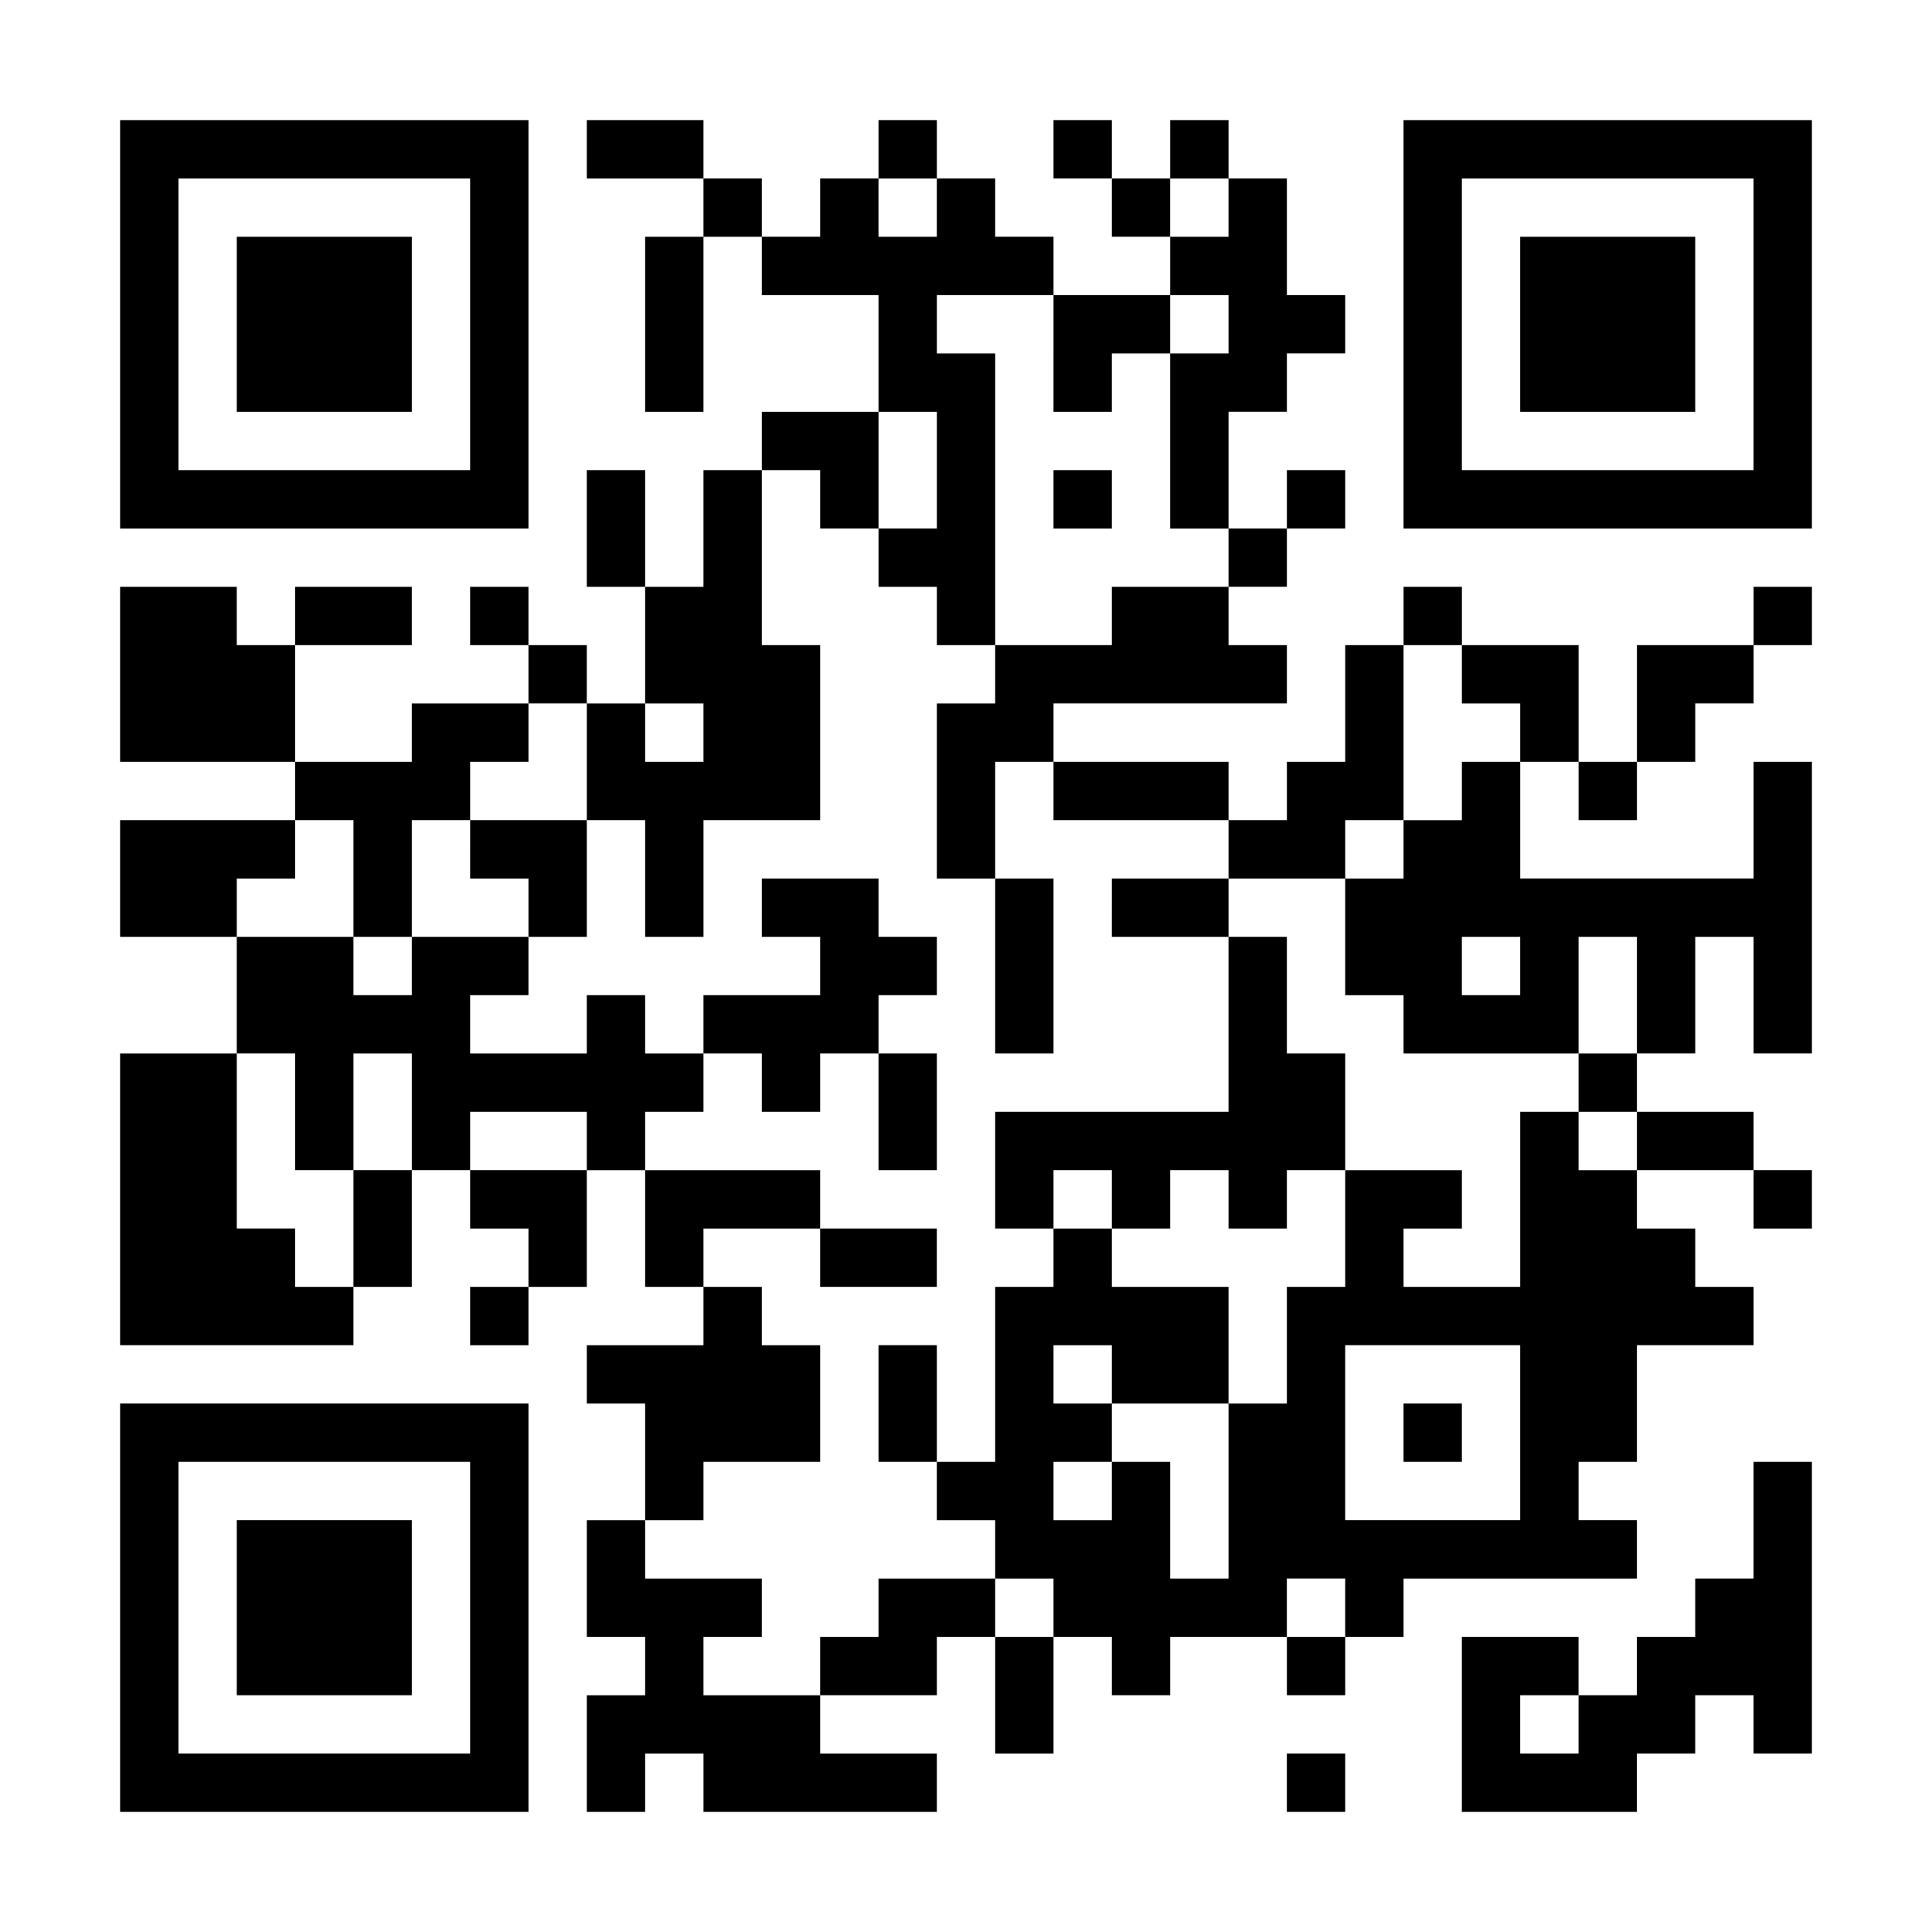 <?xml version="1.0" encoding="utf-8"?>
<svg xmlns="http://www.w3.org/2000/svg" version="1.0" width="1126pt" height="1126pt" viewBox="0 0 1126 1126" preserveAspectRatio="xMidYMid meet">

<g transform="translate(0,1126) scale(0.1,-0.1)" fill="#000000" stroke="none">
<path d="M700 9370 l0 -1190 1190 0 1190 0 0 1190 0 1190 -1190 0 -1190 0 0&#xA;-1190z m2040 0 l0 -850 -850 0 -850 0 0 850 0 850 850 0 850 0 0 -850z"/>
<path d="M1380 9370 l0 -510 510 0 510 0 0 510 0 510 -510 0 -510 0 0 -510z"/>
<path d="M3420 10390 l0 -170 340 0 340 0 0 -170 0 -170 -170 0 -170 0 0 -510&#xA;0 -510 170 0 170 0 0 510 0 510 170 0 170 0 0 -170 0 -170 340 0 340 0 0 -340&#xA;0 -340 -340 0 -340 0 0 -170 0 -170 -170 0 -170 0 0 -340 0 -340 -170 0 -170&#xA;0 0 340 0 340 -170 0 -170 0 0 -340 0 -340 170 0 170 0 0 -340 0 -340 -170 0&#xA;-170 0 0 170 0 170 -170 0 -170 0 0 170 0 170 -170 0 -170 0 0 -170 0 -170&#xA;170 0 170 0 0 -170 0 -170 -340 0 -340 0 0 -170 0 -170 -340 0 -340 0 0 340 0&#xA;340 340 0 340 0 0 170 0 170 -340 0 -340 0 0 -170 0 -170 -170 0 -170 0 0 170&#xA;0 170 -340 0 -340 0 0 -510 0 -510 510 0 510 0 0 -170 0 -170 -510 0 -510 0 0&#xA;-340 0 -340 340 0 340 0 0 -340 0 -340 -340 0 -340 0 0 -850 0 -850 680 0 680&#xA;0 0 170 0 170 170 0 170 0 0 340 0 340 170 0 170 0 0 -170 0 -170 170 0 170 0&#xA;0 -170 0 -170 -170 0 -170 0 0 -170 0 -170 170 0 170 0 0 170 0 170 170 0 170&#xA;0 0 340 0 340 170 0 170 0 0 -340 0 -340 170 0 170 0 0 -170 0 -170 -340 0&#xA;-340 0 0 -170 0 -170 170 0 170 0 0 -340 0 -340 -170 0 -170 0 0 -340 0 -340&#xA;170 0 170 0 0 -170 0 -170 -170 0 -170 0 0 -340 0 -340 170 0 170 0 0 170 0&#xA;170 170 0 170 0 0 -170 0 -170 680 0 680 0 0 170 0 170 -340 0 -340 0 0 170 0&#xA;170 340 0 340 0 0 170 0 170 170 0 170 0 0 -340 0 -340 170 0 170 0 0 340 0&#xA;340 170 0 170 0 0 -170 0 -170 170 0 170 0 0 170 0 170 340 0 340 0 0 -170 0&#xA;-170 170 0 170 0 0 170 0 170 170 0 170 0 0 170 0 170 680 0 680 0 0 170 0&#xA;170 -170 0 -170 0 0 170 0 170 170 0 170 0 0 340 0 340 340 0 340 0 0 170 0&#xA;170 -170 0 -170 0 0 170 0 170 -170 0 -170 0 0 170 0 170 340 0 340 0 0 -170&#xA;0 -170 170 0 170 0 0 170 0 170 -170 0 -170 0 0 170 0 170 -340 0 -340 0 0&#xA;170 0 170 170 0 170 0 0 340 0 340 170 0 170 0 0 -340 0 -340 170 0 170 0 0&#xA;850 0 850 -170 0 -170 0 0 -340 0 -340 -680 0 -680 0 0 340 0 340 170 0 170 0&#xA;0 -170 0 -170 170 0 170 0 0 170 0 170 170 0 170 0 0 170 0 170 170 0 170 0 0&#xA;170 0 170 170 0 170 0 0 170 0 170 -170 0 -170 0 0 -170 0 -170 -340 0 -340 0&#xA;0 -340 0 -340 -170 0 -170 0 0 340 0 340 -340 0 -340 0 0 170 0 170 -170 0&#xA;-170 0 0 -170 0 -170 -170 0 -170 0 0 -340 0 -340 -170 0 -170 0 0 -170 0&#xA;-170 -170 0 -170 0 0 170 0 170 -510 0 -510 0 0 170 0 170 680 0 680 0 0 170&#xA;0 170 -170 0 -170 0 0 170 0 170 170 0 170 0 0 170 0 170 170 0 170 0 0 170 0&#xA;170 -170 0 -170 0 0 -170 0 -170 -170 0 -170 0 0 340 0 340 170 0 170 0 0 170&#xA;0 170 170 0 170 0 0 170 0 170 -170 0 -170 0 0 340 0 340 -170 0 -170 0 0 170&#xA;0 170 -170 0 -170 0 0 -170 0 -170 -170 0 -170 0 0 170 0 170 -170 0 -170 0 0&#xA;-170 0 -170 170 0 170 0 0 -170 0 -170 170 0 170 0 0 -170 0 -170 -340 0 -340&#xA;0 0 170 0 170 -170 0 -170 0 0 170 0 170 -170 0 -170 0 0 170 0 170 -170 0&#xA;-170 0 0 -170 0 -170 -170 0 -170 0 0 -170 0 -170 -170 0 -170 0 0 170 0 170&#xA;-170 0 -170 0 0 170 0 170 -340 0 -340 0 0 -170z m2040 -340 l0 -170 -170 0&#xA;-170 0 0 170 0 170 170 0 170 0 0 -170z m1700 0 l0 -170 -170 0 -170 0 0 170&#xA;0 170 170 0 170 0 0 -170z m-1020 -850 l0 -340 170 0 170 0 0 170 0 170 170 0&#xA;170 0 0 170 0 170 170 0 170 0 0 -170 0 -170 -170 0 -170 0 0 -510 0 -510 170&#xA;0 170 0 0 -170 0 -170 -340 0 -340 0 0 -170 0 -170 -340 0 -340 0 0 -170 0&#xA;-170 -170 0 -170 0 0 -510 0 -510 170 0 170 0 0 340 0 340 170 0 170 0 0 -170&#xA;0 -170 510 0 510 0 0 -170 0 -170 340 0 340 0 0 170 0 170 170 0 170 0 0 510&#xA;0 510 170 0 170 0 0 -170 0 -170 170 0 170 0 0 -170 0 -170 -170 0 -170 0 0&#xA;-170 0 -170 -170 0 -170 0 0 -170 0 -170 -170 0 -170 0 0 -340 0 -340 170 0&#xA;170 0 0 -170 0 -170 510 0 510 0 0 340 0 340 170 0 170 0 0 -340 0 -340 -170&#xA;0 -170 0 0 -170 0 -170 170 0 170 0 0 -170 0 -170 -170 0 -170 0 0 170 0 170&#xA;-170 0 -170 0 0 -510 0 -510 -340 0 -340 0 0 170 0 170 170 0 170 0 0 170 0&#xA;170 -340 0 -340 0 0 -340 0 -340 -170 0 -170 0 0 -340 0 -340 -170 0 -170 0 0&#xA;-510 0 -510 -170 0 -170 0 0 340 0 340 -170 0 -170 0 0 -170 0 -170 -170 0&#xA;-170 0 0 170 0 170 170 0 170 0 0 170 0 170 -170 0 -170 0 0 170 0 170 170 0&#xA;170 0 0 -170 0 -170 340 0 340 0 0 340 0 340 -340 0 -340 0 0 170 0 170 -170&#xA;0 -170 0 0 -170 0 -170 -170 0 -170 0 0 -510 0 -510 -170 0 -170 0 0 -170 0&#xA;-170 170 0 170 0 0 -170 0 -170 170 0 170 0 0 -170 0 -170 -170 0 -170 0 0&#xA;170 0 170 -340 0 -340 0 0 -170 0 -170 -170 0 -170 0 0 -170 0 -170 -340 0&#xA;-340 0 0 170 0 170 170 0 170 0 0 170 0 170 -340 0 -340 0 0 170 0 170 170 0&#xA;170 0 0 170 0 170 340 0 340 0 0 340 0 340 -170 0 -170 0 0 170 0 170 -170 0&#xA;-170 0 0 170 0 170 340 0 340 0 0 170 0 170 -510 0 -510 0 0 170 0 170 170 0&#xA;170 0 0 170 0 170 -170 0 -170 0 0 170 0 170 -170 0 -170 0 0 -170 0 -170&#xA;-340 0 -340 0 0 170 0 170 170 0 170 0 0 170 0 170 -340 0 -340 0 0 -170 0&#xA;-170 -170 0 -170 0 0 170 0 170 -340 0 -340 0 0 170 0 170 170 0 170 0 0 170&#xA;0 170 170 0 170 0 0 -340 0 -340 170 0 170 0 0 340 0 340 170 0 170 0 0 170 0&#xA;170 170 0 170 0 0 170 0 170 170 0 170 0 0 -340 0 -340 170 0 170 0 0 -340 0&#xA;-340 170 0 170 0 0 340 0 340 340 0 340 0 0 510 0 510 -170 0 -170 0 0 510 0&#xA;510 170 0 170 0 0 -170 0 -170 170 0 170 0 0 340 0 340 170 0 170 0 0 -340 0&#xA;-340 -170 0 -170 0 0 -170 0 -170 170 0 170 0 0 -170 0 -170 170 0 170 0 0&#xA;850 0 850 -170 0 -170 0 0 170 0 170 340 0 340 0 0 -340z m-2040 -2210 l0&#xA;-170 -170 0 -170 0 0 170 0 170 170 0 170 0 0 -170z m4760 -1360 l0 -170 -170&#xA;0 -170 0 0 170 0 170 170 0 170 0 0 -170z m-7140 -850 l0 -340 170 0 170 0 0&#xA;340 0 340 170 0 170 0 0 -340 0 -340 -170 0 -170 0 0 -340 0 -340 -170 0 -170&#xA;0 0 170 0 170 -170 0 -170 0 0 510 0 510 170 0 170 0 0 -340z m1700 -170 l0&#xA;-170 -340 0 -340 0 0 170 0 170 340 0 340 0 0 -170z m5440 -1700 l0 -510 -510&#xA;0 -510 0 0 510 0 510 510 0 510 0 0 -510z m-1020 -1020 l0 -170 -170 0 -170 0&#xA;0 170 0 170 170 0 170 0 0 -170z"/>
<path d="M6140 8350 l0 -170 170 0 170 0 0 170 0 170 -170 0 -170 0 0 -170z"/>
<path d="M2740 6310 l0 -170 170 0 170 0 0 -170 0 -170 170 0 170 0 0 340 0&#xA;340 -340 0 -340 0 0 -170z"/>
<path d="M4440 5970 l0 -170 170 0 170 0 0 -170 0 -170 -340 0 -340 0 0 -170&#xA;0 -170 170 0 170 0 0 -170 0 -170 170 0 170 0 0 170 0 170 170 0 170 0 0 -340&#xA;0 -340 170 0 170 0 0 340 0 340 -170 0 -170 0 0 170 0 170 170 0 170 0 0 170&#xA;0 170 -170 0 -170 0 0 170 0 170 -340 0 -340 0 0 -170z"/>
<path d="M5800 5630 l0 -510 170 0 170 0 0 510 0 510 -170 0 -170 0 0 -510z"/>
<path d="M6480 5970 l0 -170 340 0 340 0 0 -510 0 -510 -680 0 -680 0 0 -340&#xA;0 -340 170 0 170 0 0 170 0 170 170 0 170 0 0 -170 0 -170 170 0 170 0 0 170&#xA;0 170 170 0 170 0 0 -170 0 -170 170 0 170 0 0 170 0 170 170 0 170 0 0 340 0&#xA;340 -170 0 -170 0 0 340 0 340 -170 0 -170 0 0 170 0 170 -340 0 -340 0 0&#xA;-170z"/>
<path d="M4780 3930 l0 -170 340 0 340 0 0 170 0 170 -340 0 -340 0 0 -170z"/>
<path d="M5120 3080 l0 -340 170 0 170 0 0 340 0 340 -170 0 -170 0 0 -340z"/>
<path d="M8180 2910 l0 -170 170 0 170 0 0 170 0 170 -170 0 -170 0 0 -170z"/>
<path d="M8180 9370 l0 -1190 1190 0 1190 0 0 1190 0 1190 -1190 0 -1190 0 0&#xA;-1190z m2040 0 l0 -850 -850 0 -850 0 0 850 0 850 850 0 850 0 0 -850z"/>
<path d="M8860 9370 l0 -510 510 0 510 0 0 510 0 510 -510 0 -510 0 0 -510z"/>
<path d="M700 1890 l0 -1190 1190 0 1190 0 0 1190 0 1190 -1190 0 -1190 0 0&#xA;-1190z m2040 0 l0 -850 -850 0 -850 0 0 850 0 850 850 0 850 0 0 -850z"/>
<path d="M1380 1890 l0 -510 510 0 510 0 0 510 0 510 -510 0 -510 0 0 -510z"/>
<path d="M10220 2400 l0 -340 -170 0 -170 0 0 -170 0 -170 -170 0 -170 0 0&#xA;-170 0 -170 -170 0 -170 0 0 170 0 170 -340 0 -340 0 0 -510 0 -510 510 0 510&#xA;0 0 170 0 170 170 0 170 0 0 170 0 170 170 0 170 0 0 -170 0 -170 170 0 170 0&#xA;0 850 0 850 -170 0 -170 0 0 -340z m-1020 -1190 l0 -170 -170 0 -170 0 0 170&#xA;0 170 170 0 170 0 0 -170z"/>
<path d="M7500 870 l0 -170 170 0 170 0 0 170 0 170 -170 0 -170 0 0 -170z"/>
</g>
</svg>